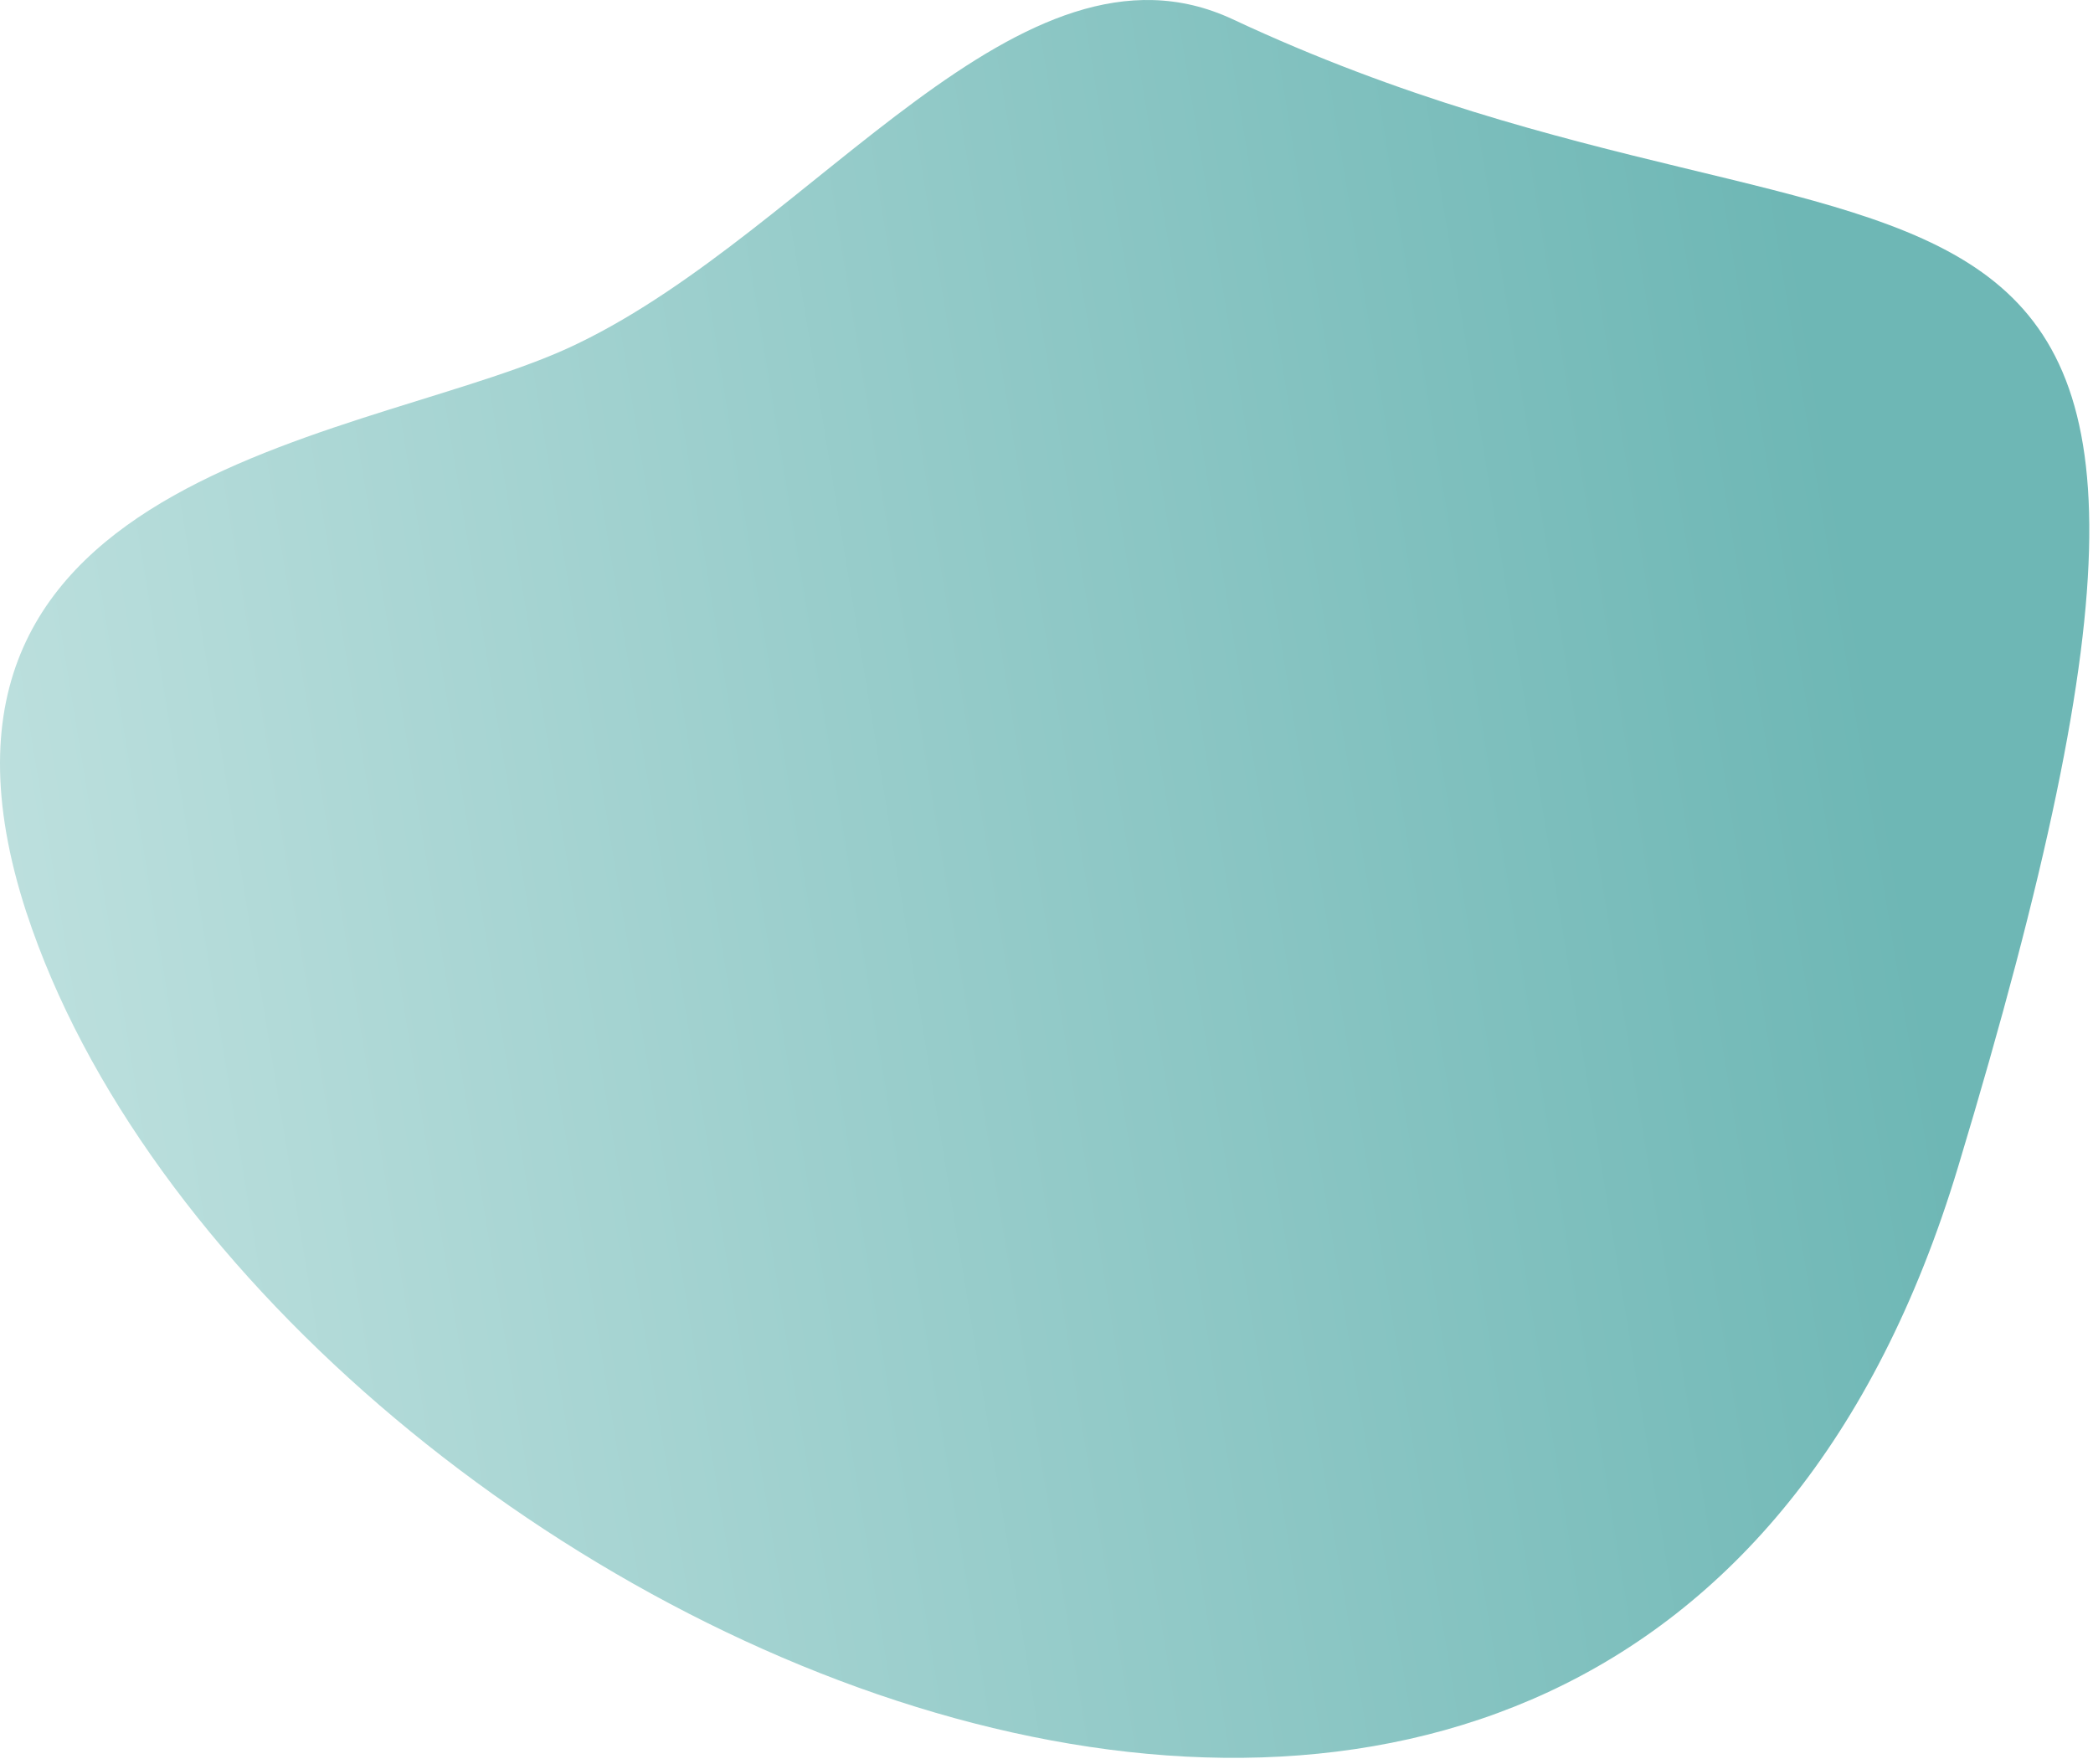 <svg width="248" height="209" viewBox="0 0 248 209" fill="none" xmlns="http://www.w3.org/2000/svg">
<path fill-rule="evenodd" clip-rule="evenodd" d="M3.132 108.114C30.564 191.659 192.576 269.068 232.017 138.257C273.973 -0.692 226.21 39.84 146.052 2.277C120.976 -9.417 96.711 27.058 68.524 40.676C45.189 52.13 -14.22 54.886 3.128 108.115L3.132 108.114Z" fill="url(#paint0_linear_252_352)"/>
<defs>
<linearGradient id="paint0_linear_252_352" x1="230.295" y1="131.394" x2="-2.165" y2="169.653" gradientUnits="userSpaceOnUse">
<stop stop-color="#6eb7b5"/>
<stop offset="1" stop-color="#c1e2e0"/>
</linearGradient>
</defs>
</svg>
